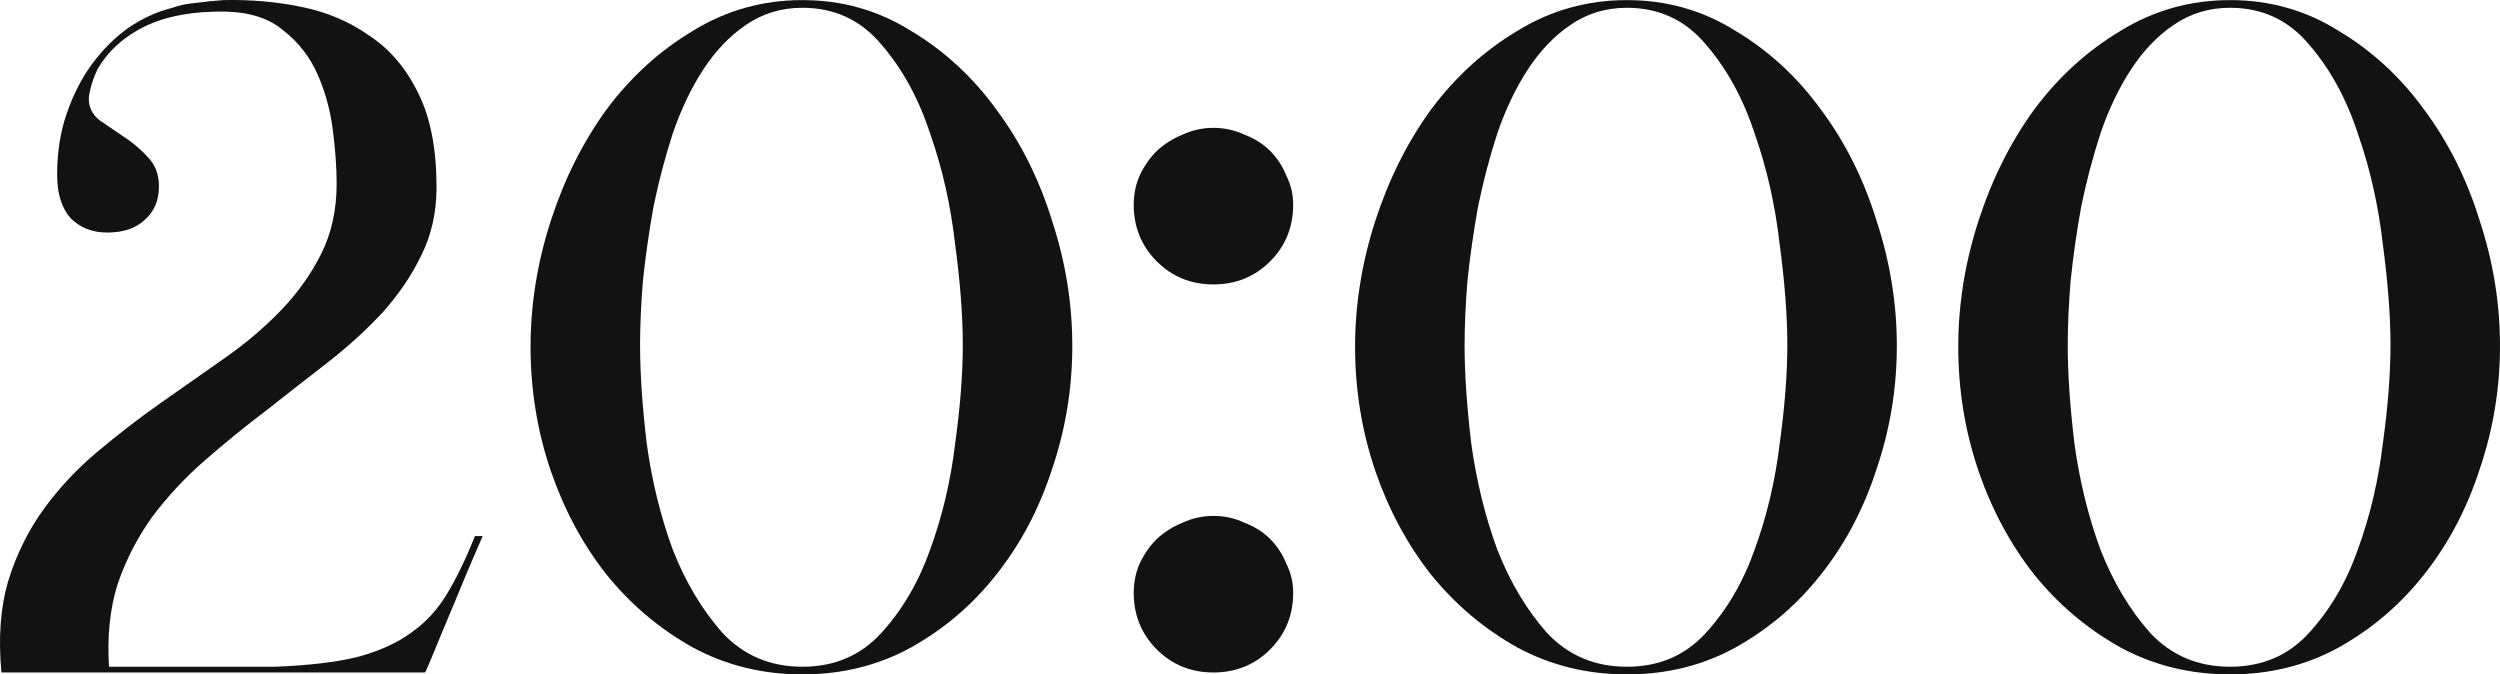 <?xml version="1.0" encoding="UTF-8"?> <svg xmlns="http://www.w3.org/2000/svg" viewBox="0 0 104.108 28.084" fill="none"><path d="M14.019 7.644C14.019 6.978 13.965 6.231 13.859 5.404C13.752 4.578 13.539 3.804 13.219 3.084C12.899 2.364 12.432 1.764 11.819 1.284C11.232 0.778 10.432 0.511 9.419 0.484C8.085 0.458 6.965 0.658 6.059 1.084C5.179 1.511 4.512 2.111 4.059 2.884C3.925 3.178 3.832 3.431 3.779 3.644C3.725 3.858 3.699 4.018 3.699 4.124C3.699 4.471 3.845 4.764 4.139 5.004C4.459 5.218 4.792 5.444 5.139 5.684C5.512 5.924 5.845 6.204 6.139 6.524C6.459 6.844 6.619 7.258 6.619 7.764C6.619 8.351 6.419 8.818 6.019 9.164C5.646 9.511 5.125 9.684 4.459 9.684C3.845 9.684 3.339 9.484 2.939 9.084C2.565 8.658 2.379 8.058 2.379 7.284C2.379 6.351 2.512 5.498 2.779 4.724C3.045 3.951 3.392 3.271 3.819 2.684C4.272 2.071 4.779 1.564 5.339 1.164C5.925 0.764 6.539 0.484 7.179 0.324C7.472 0.218 7.792 0.151 8.139 0.124C8.512 0.071 8.899 0.031 9.299 0.004C10.419 -0.022 11.499 0.071 12.539 0.284C13.605 0.498 14.552 0.898 15.379 1.484C16.232 2.044 16.912 2.844 17.419 3.884C17.926 4.898 18.179 6.204 18.179 7.804C18.179 8.844 17.965 9.791 17.539 10.644C17.139 11.471 16.605 12.258 15.939 13.004C15.272 13.724 14.512 14.418 13.659 15.084C12.832 15.724 11.979 16.391 11.099 17.084C10.219 17.751 9.365 18.444 8.539 19.164C7.712 19.884 6.979 20.671 6.339 21.524C5.725 22.378 5.245 23.311 4.899 24.324C4.579 25.338 4.459 26.485 4.539 27.765H11.459C12.846 27.711 13.979 27.578 14.859 27.365C15.765 27.124 16.512 26.791 17.099 26.364C17.712 25.938 18.219 25.391 18.619 24.724C19.019 24.058 19.406 23.258 19.779 22.324H20.099C19.645 23.364 19.245 24.311 18.899 25.164C18.605 25.858 18.339 26.498 18.099 27.084C17.859 27.671 17.726 27.978 17.699 28.004H0.059C-0.075 26.564 0.019 25.298 0.339 24.204C0.685 23.084 1.179 22.084 1.819 21.204C2.459 20.324 3.192 19.538 4.019 18.844C4.872 18.124 5.752 17.444 6.659 16.804C7.565 16.164 8.459 15.538 9.339 14.924C10.219 14.311 11.005 13.644 11.699 12.924C12.392 12.204 12.952 11.418 13.379 10.564C13.805 9.711 14.019 8.738 14.019 7.644Z" fill="#121212"></path><path d="M22.094 14.444C22.094 12.684 22.374 10.938 22.934 9.204C23.494 7.471 24.268 5.924 25.254 4.564C26.268 3.204 27.468 2.111 28.855 1.284C30.241 0.431 31.761 0.004 33.415 0.004C35.068 0.004 36.574 0.431 37.934 1.284C39.321 2.111 40.508 3.204 41.494 4.564C42.508 5.924 43.281 7.471 43.815 9.204C44.375 10.911 44.654 12.644 44.654 14.404C44.654 16.164 44.375 17.871 43.815 19.524C43.281 21.178 42.508 22.644 41.494 23.924C40.508 25.178 39.321 26.191 37.934 26.964C36.574 27.711 35.068 28.084 33.415 28.084C31.761 28.084 30.241 27.711 28.855 26.964C27.468 26.191 26.268 25.178 25.254 23.924C24.268 22.671 23.494 21.231 22.934 19.604C22.374 17.951 22.094 16.231 22.094 14.444ZM33.415 27.765C34.748 27.765 35.841 27.298 36.695 26.364C37.574 25.404 38.254 24.244 38.735 22.884C39.241 21.498 39.588 20.031 39.774 18.484C39.988 16.938 40.094 15.564 40.094 14.364C40.094 13.164 39.988 11.764 39.774 10.164C39.588 8.538 39.241 7.004 38.735 5.564C38.254 4.098 37.574 2.858 36.695 1.844C35.841 0.831 34.748 0.324 33.415 0.324C32.534 0.324 31.748 0.564 31.055 1.044C30.388 1.498 29.801 2.111 29.294 2.884C28.788 3.658 28.361 4.551 28.014 5.564C27.694 6.551 27.428 7.564 27.215 8.604C27.028 9.644 26.881 10.671 26.774 11.684C26.694 12.671 26.655 13.564 26.655 14.364C26.655 15.564 26.748 16.938 26.934 18.484C27.148 20.031 27.508 21.498 28.014 22.884C28.548 24.244 29.241 25.404 30.094 26.364C30.974 27.298 32.081 27.765 33.415 27.765Z" fill="#121212"></path><path d="M47.212 8.524C47.212 8.098 47.292 7.698 47.452 7.324C47.638 6.924 47.878 6.578 48.172 6.284C48.492 5.991 48.852 5.764 49.252 5.604C49.652 5.418 50.078 5.324 50.532 5.324C50.985 5.324 51.412 5.418 51.812 5.604C52.238 5.764 52.598 5.991 52.892 6.284C53.185 6.578 53.412 6.924 53.572 7.324C53.758 7.698 53.852 8.098 53.852 8.524C53.852 9.458 53.532 10.244 52.892 10.884C52.252 11.524 51.465 11.844 50.532 11.844C49.598 11.844 48.812 11.524 48.172 10.884C47.532 10.244 47.212 9.458 47.212 8.524ZM47.212 24.684C47.212 24.258 47.292 23.858 47.452 23.484C47.638 23.084 47.878 22.738 48.172 22.444C48.492 22.151 48.852 21.924 49.252 21.764C49.652 21.578 50.078 21.484 50.532 21.484C50.985 21.484 51.412 21.578 51.812 21.764C52.238 21.924 52.598 22.151 52.892 22.444C53.185 22.738 53.412 23.084 53.572 23.484C53.758 23.858 53.852 24.258 53.852 24.684C53.852 25.618 53.532 26.404 52.892 27.045C52.252 27.684 51.465 28.004 50.532 28.004C49.598 28.004 48.812 27.684 48.172 27.045C47.532 26.404 47.212 25.618 47.212 24.684Z" fill="#121212"></path><path d="M56.43 14.444C56.43 12.684 56.71 10.938 57.27 9.204C57.83 7.471 58.604 5.924 59.59 4.564C60.604 3.204 61.804 2.111 63.19 1.284C64.577 0.431 66.097 0.004 67.75 0.004C69.404 0.004 70.91 0.431 72.27 1.284C73.657 2.111 74.844 3.204 75.83 4.564C76.844 5.924 77.617 7.471 78.15 9.204C78.71 10.911 78.99 12.644 78.99 14.404C78.99 16.164 78.71 17.871 78.15 19.524C77.617 21.178 76.844 22.644 75.83 23.924C74.844 25.178 73.657 26.191 72.27 26.964C70.91 27.711 69.404 28.084 67.75 28.084C66.097 28.084 64.577 27.711 63.19 26.964C61.804 26.191 60.604 25.178 59.59 23.924C58.604 22.671 57.83 21.231 57.27 19.604C56.71 17.951 56.43 16.231 56.43 14.444ZM67.75 27.765C69.084 27.765 70.177 27.298 71.03 26.364C71.91 25.404 72.59 24.244 73.07 22.884C73.577 21.498 73.924 20.031 74.11 18.484C74.324 16.938 74.43 15.564 74.43 14.364C74.43 13.164 74.324 11.764 74.11 10.164C73.924 8.538 73.577 7.004 73.07 5.564C72.59 4.098 71.91 2.858 71.03 1.844C70.177 0.831 69.084 0.324 67.75 0.324C66.87 0.324 66.084 0.564 65.39 1.044C64.724 1.498 64.137 2.111 63.63 2.884C63.124 3.658 62.697 4.551 62.35 5.564C62.03 6.551 61.764 7.564 61.55 8.604C61.364 9.644 61.217 10.671 61.11 11.684C61.031 12.671 60.99 13.564 60.99 14.364C60.99 15.564 61.084 16.938 61.27 18.484C61.484 20.031 61.844 21.498 62.35 22.884C62.884 24.244 63.577 25.404 64.43 26.364C65.31 27.298 66.417 27.765 67.75 27.765Z" fill="#121212"></path><path d="M81.548 14.444C81.548 12.684 81.828 10.938 82.388 9.204C82.948 7.471 83.721 5.924 84.708 4.564C85.721 3.204 86.921 2.111 88.308 1.284C89.694 0.431 91.214 0.004 92.868 0.004C94.521 0.004 96.028 0.431 97.388 1.284C98.774 2.111 99.961 3.204 100.948 4.564C101.961 5.924 102.734 7.471 103.267 9.204C103.827 10.911 104.108 12.644 104.108 14.404C104.108 16.164 103.827 17.871 103.267 19.524C102.734 21.178 101.961 22.644 100.948 23.924C99.961 25.178 98.774 26.191 97.388 26.964C96.028 27.711 94.521 28.084 92.868 28.084C91.214 28.084 89.694 27.711 88.308 26.964C86.921 26.191 85.721 25.178 84.708 23.924C83.721 22.671 82.948 21.231 82.388 19.604C81.828 17.951 81.548 16.231 81.548 14.444ZM92.868 27.765C94.201 27.765 95.294 27.298 96.147 26.364C97.028 25.404 97.708 24.244 98.188 22.884C98.694 21.498 99.041 20.031 99.228 18.484C99.441 16.938 99.548 15.564 99.548 14.364C99.548 13.164 99.441 11.764 99.228 10.164C99.041 8.538 98.694 7.004 98.188 5.564C97.708 4.098 97.028 2.858 96.147 1.844C95.294 0.831 94.201 0.324 92.868 0.324C91.988 0.324 91.201 0.564 90.508 1.044C89.841 1.498 89.254 2.111 88.748 2.884C88.241 3.658 87.814 4.551 87.468 5.564C87.148 6.551 86.881 7.564 86.668 8.604C86.481 9.644 86.334 10.671 86.228 11.684C86.148 12.671 86.107 13.564 86.107 14.364C86.107 15.564 86.201 16.938 86.388 18.484C86.601 20.031 86.961 21.498 87.468 22.884C88.001 24.244 88.694 25.404 89.547 26.364C90.428 27.298 91.534 27.765 92.868 27.765Z" fill="#121212"></path></svg> 